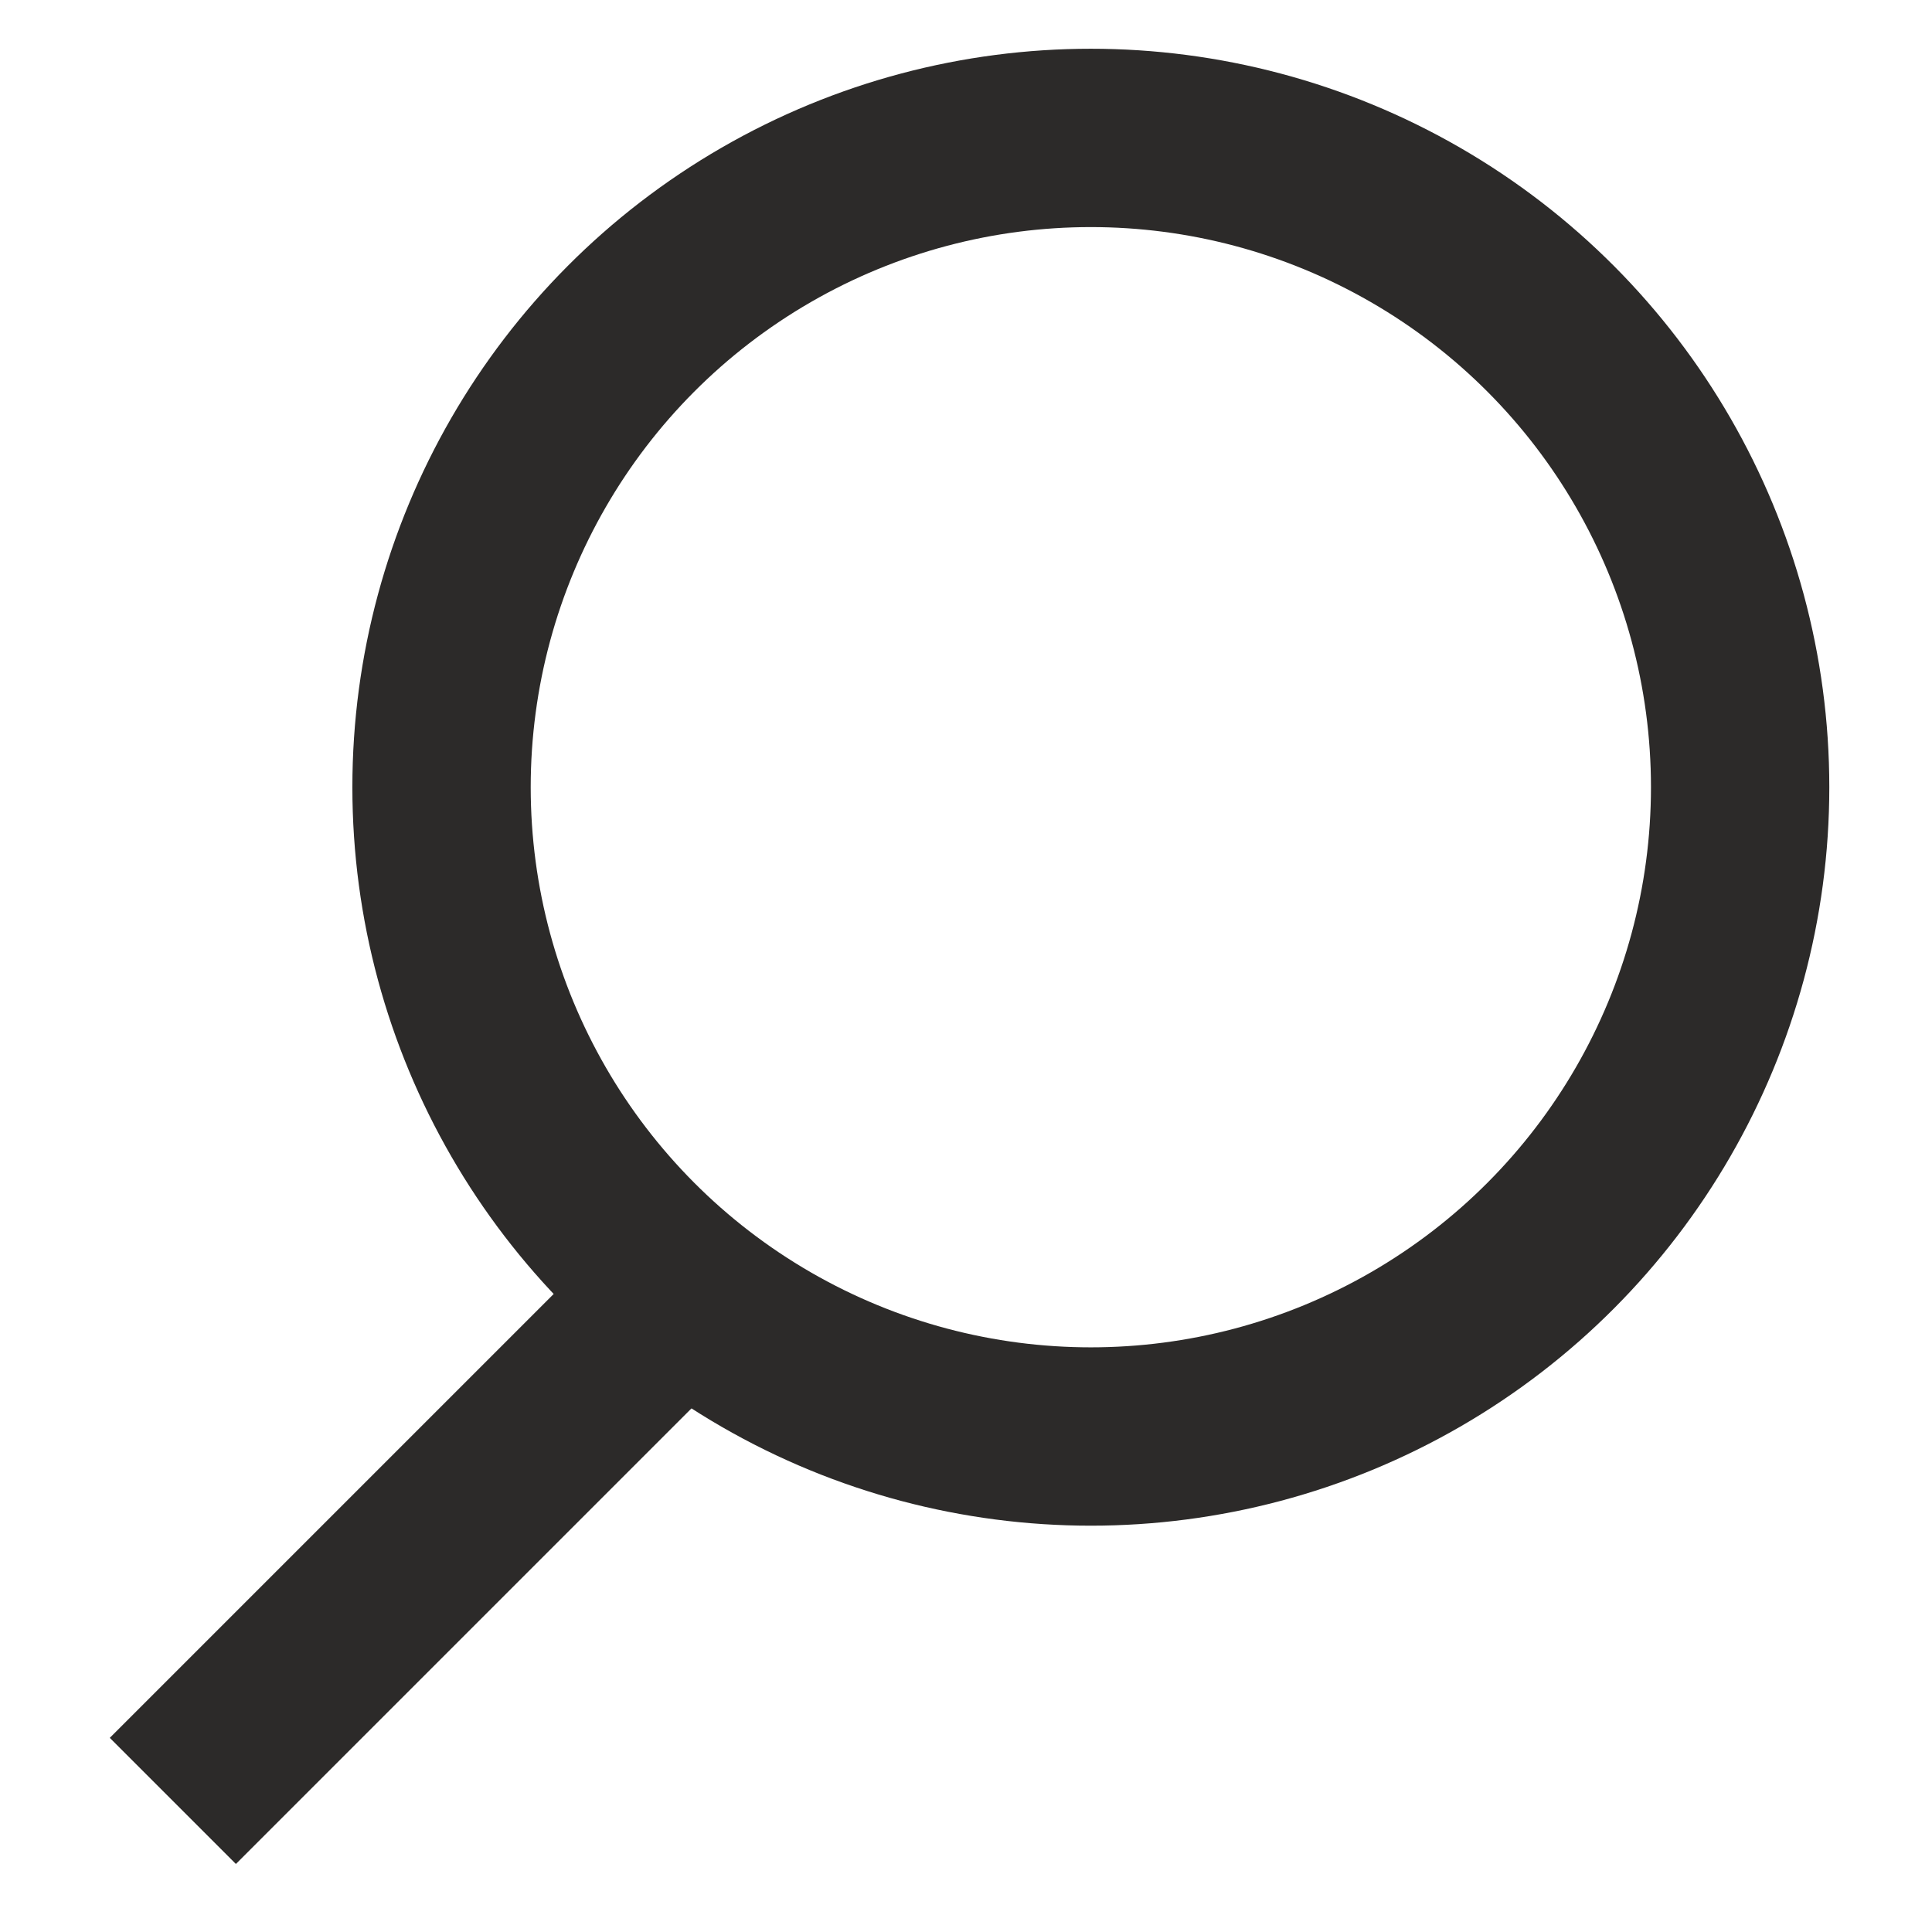 <svg width="13" height="13" viewBox="0 0 13 13" fill="none" xmlns="http://www.w3.org/2000/svg">
<circle cx="7.34" cy="5.297" r="4.369" stroke="#2C2A29" stroke-width="1.2"/>
<line x1="4.409" y1="8.872" x2="1.163" y2="12.118" stroke="#2C2A29" stroke-width="1.2"/>
</svg>

